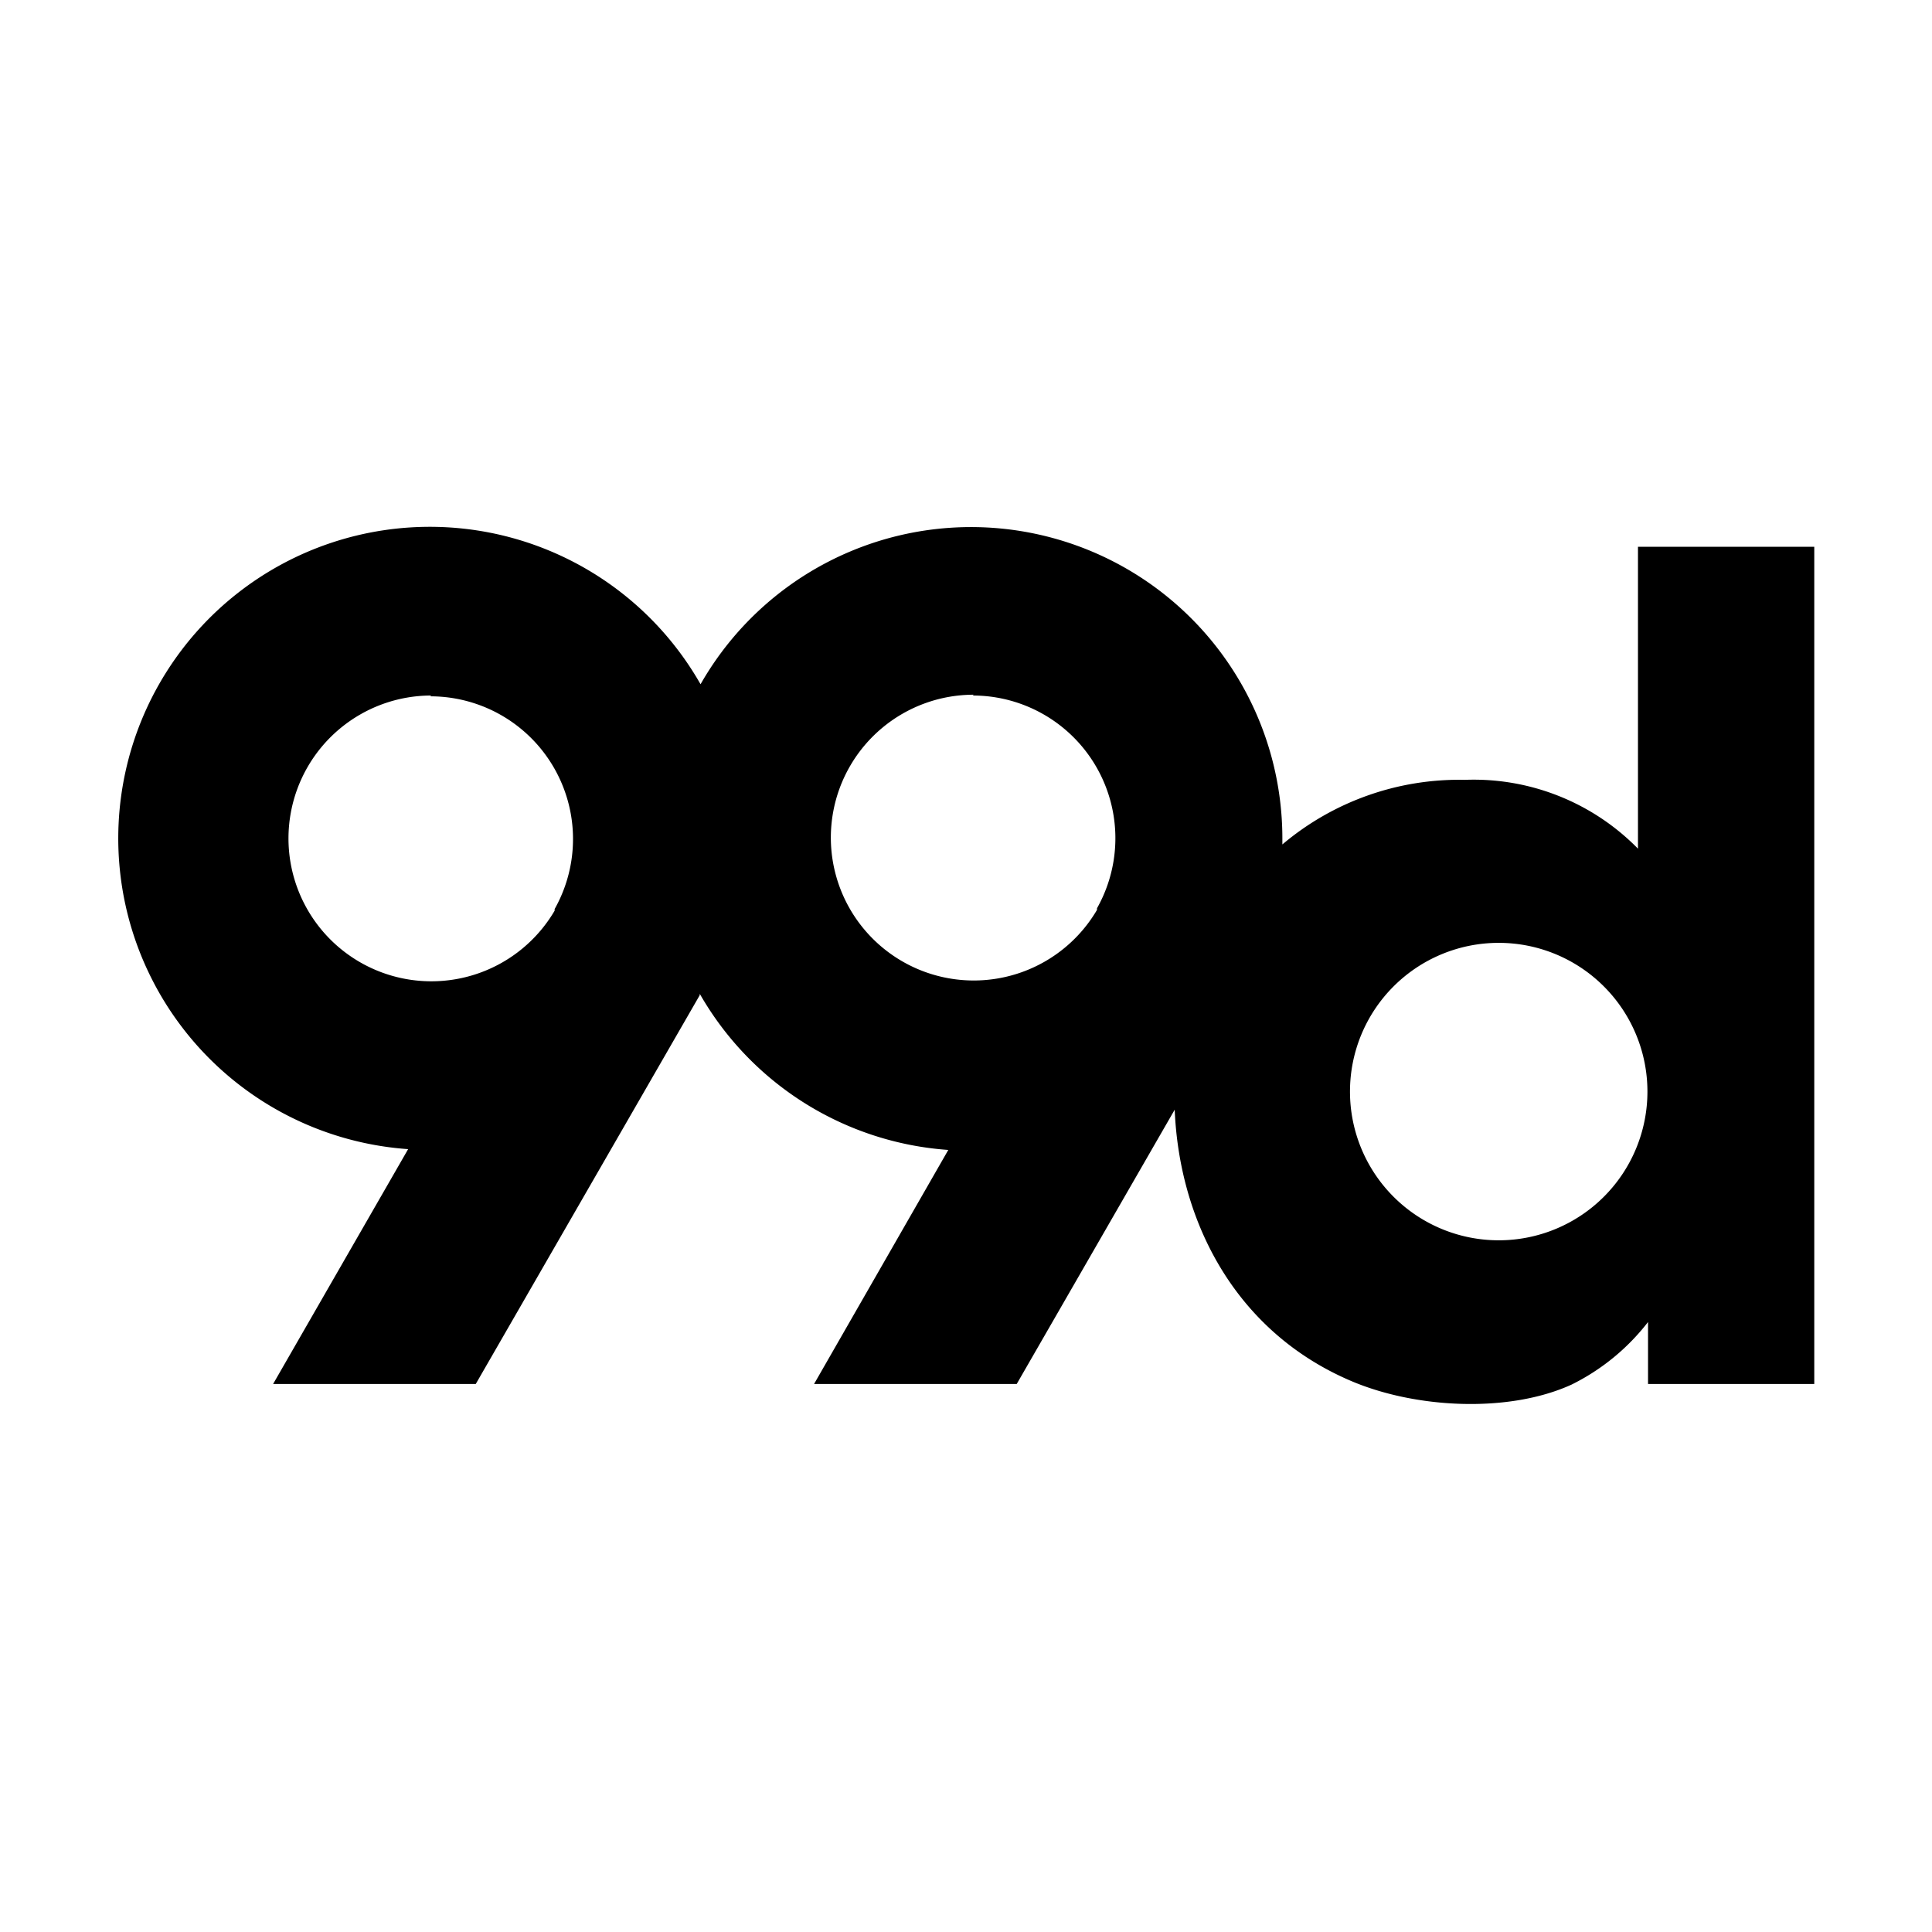 <svg id="Layer_1" data-name="Layer 1" xmlns="http://www.w3.org/2000/svg" viewBox="0 0 96 96"><defs><style>.cls-1{fill-rule:evenodd;}</style></defs><title>Artboard 10 copy</title><path class="cls-1" d="M67.09,68.6c3.22,1.39,7.87,1.63,11,.2a10.91,10.91,0,0,0,3.8-3.11v3.08h8.26V27.17H81.39v15a11.43,11.43,0,0,0-8.6-3.42,13.61,13.61,0,0,0-9.07,3.21v-.23A15.47,15.47,0,0,0,34.81,34a15.48,15.48,0,1,0-14.53,23.1L13.57,68.77H23.64L34.77,49.45l0-.07a15.47,15.47,0,0,0,12.35,7.76L40.45,68.77H50.52l7.85-13.63c.23,5.56,3,11,8.72,13.46m-45.72-34a7.09,7.09,0,0,1,6.19,10.57l0,.08,0,0a7.1,7.1,0,1,1-6.12-10.69m26.88,0a7.09,7.09,0,0,1,6.19,10.57l0,.08,0,0a7.1,7.1,0,1,1-6.12-10.69M74.47,46.85a7.39,7.39,0,1,1-7.39,7.39,7.39,7.39,0,0,1,7.39-7.39"/></svg>
